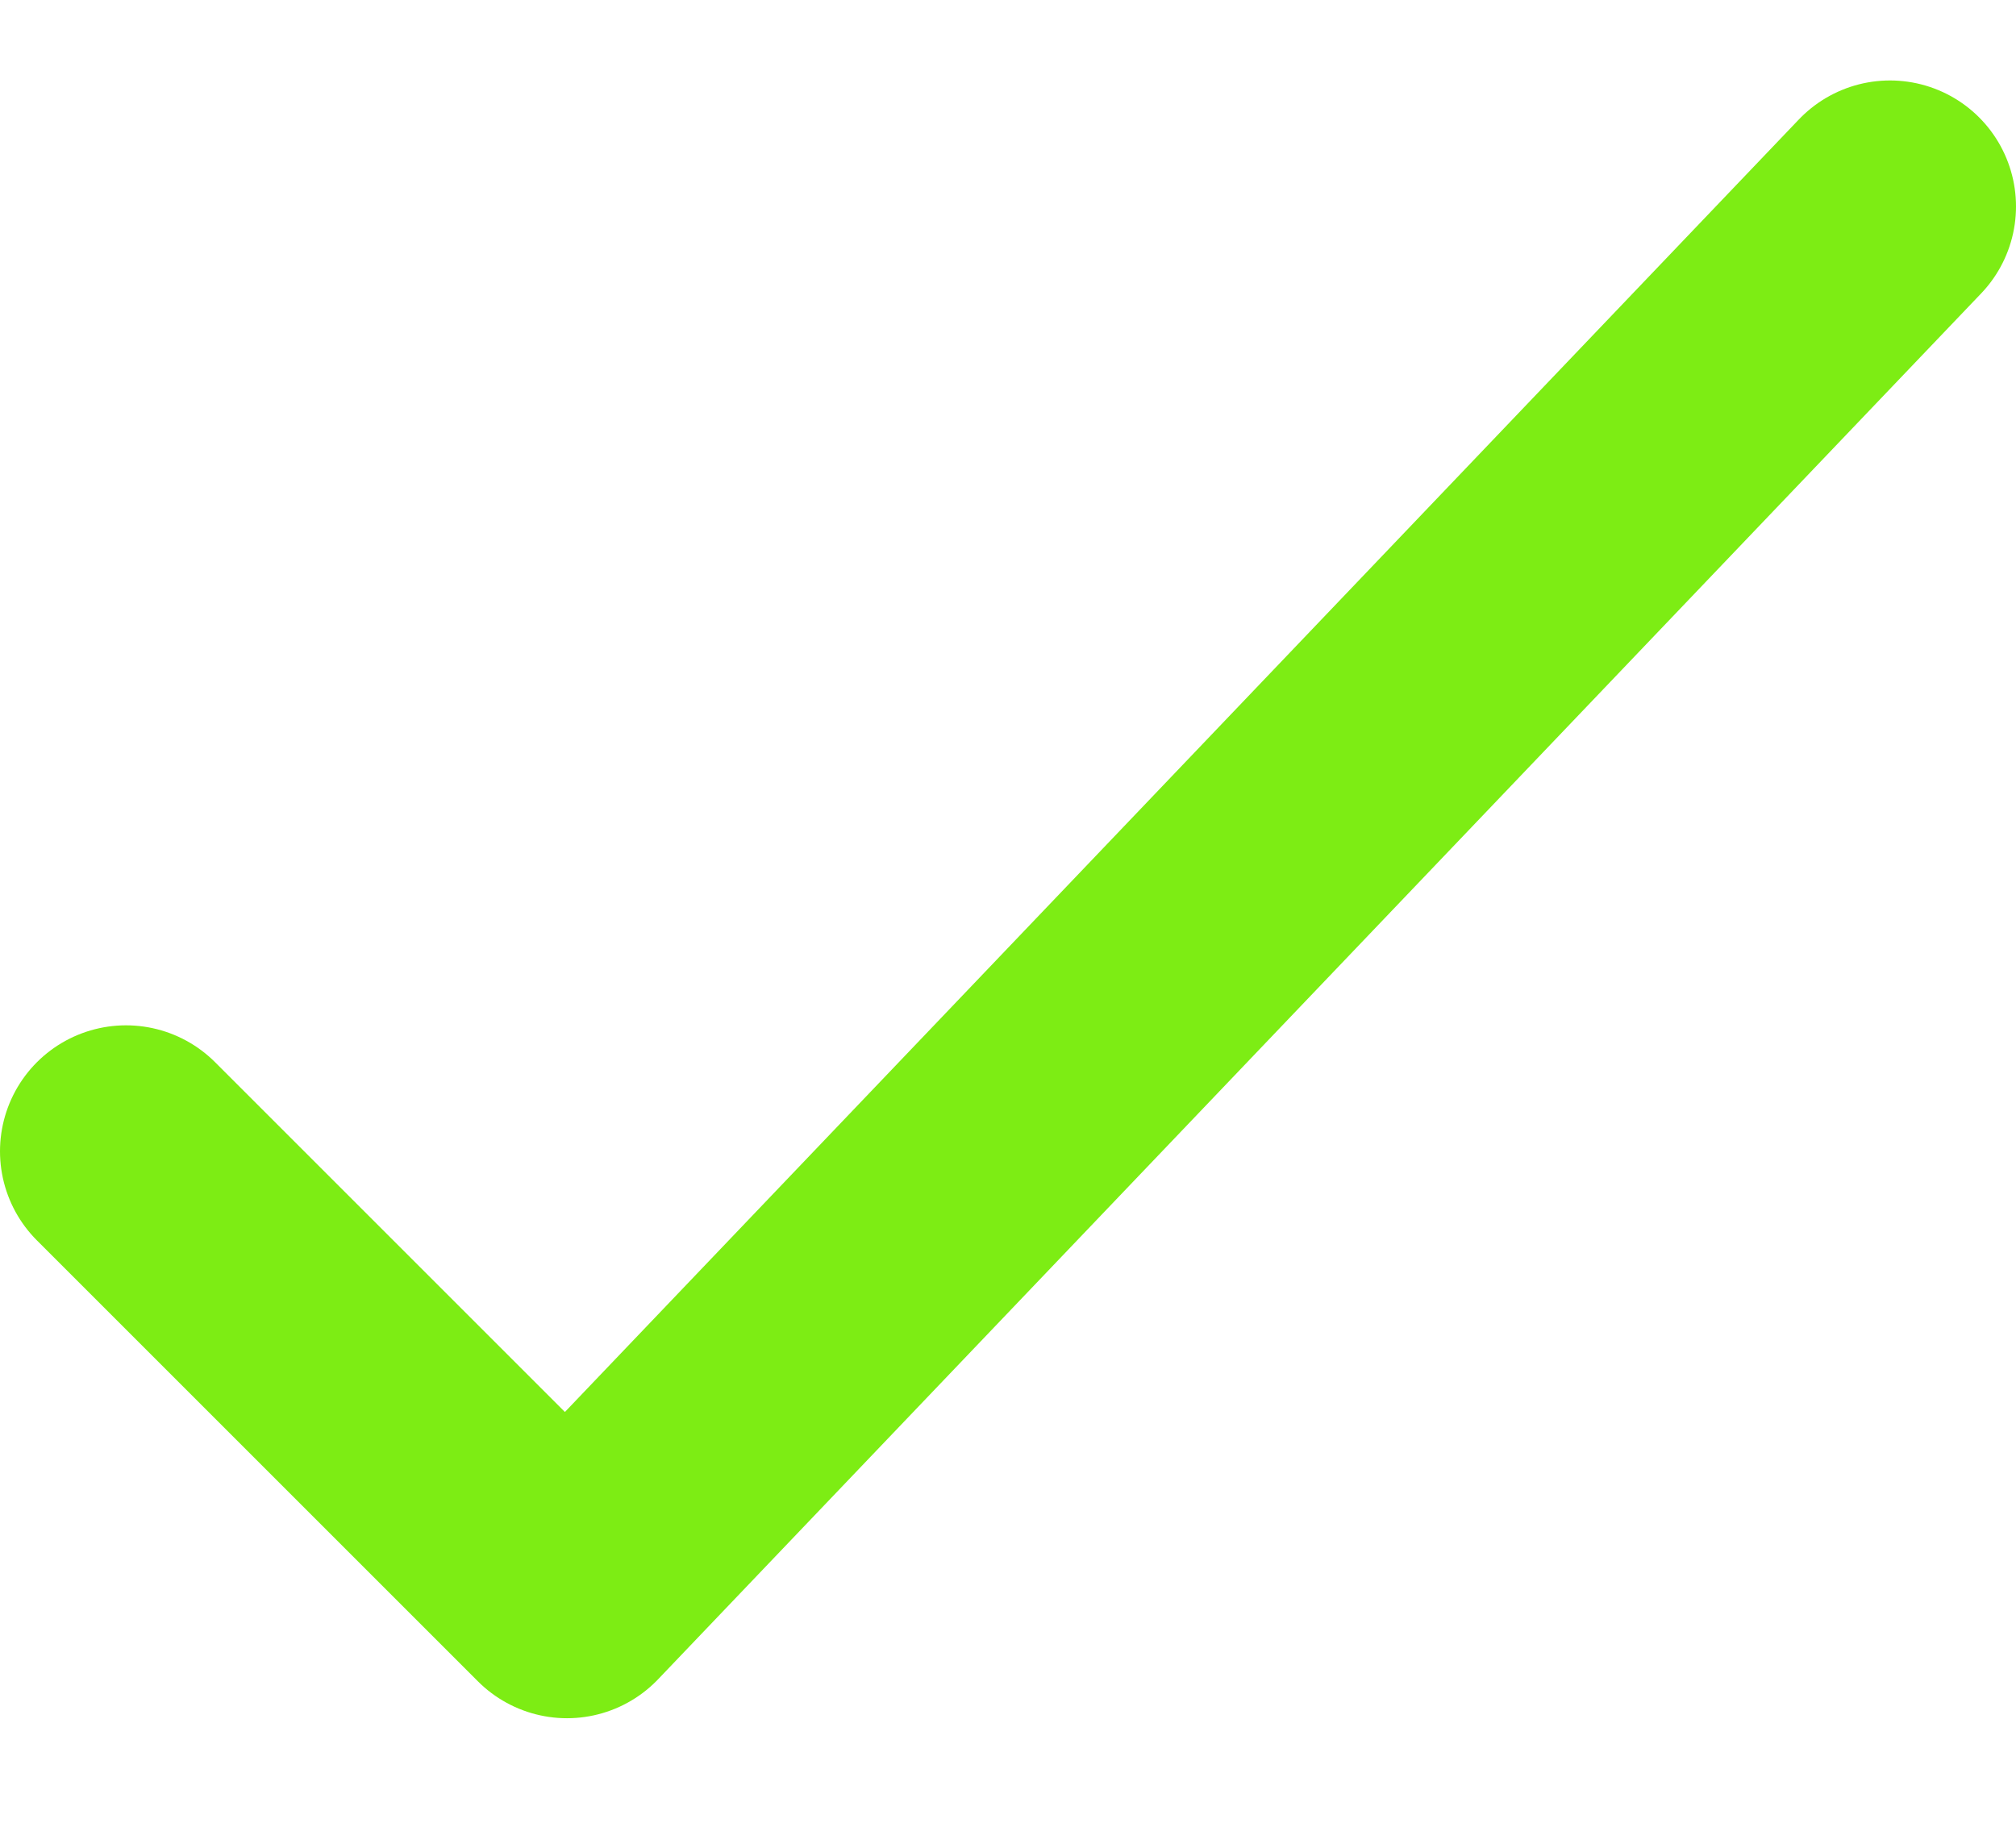 <svg width="12" height="11" viewBox="0 0 12 11" fill="none" xmlns="http://www.w3.org/2000/svg">
<path d="M11.25 1.229L3.375 9.479L0.75 6.854" stroke="#7DED14" stroke-width="1.5" stroke-linecap="round" stroke-linejoin="round"/>
</svg>
